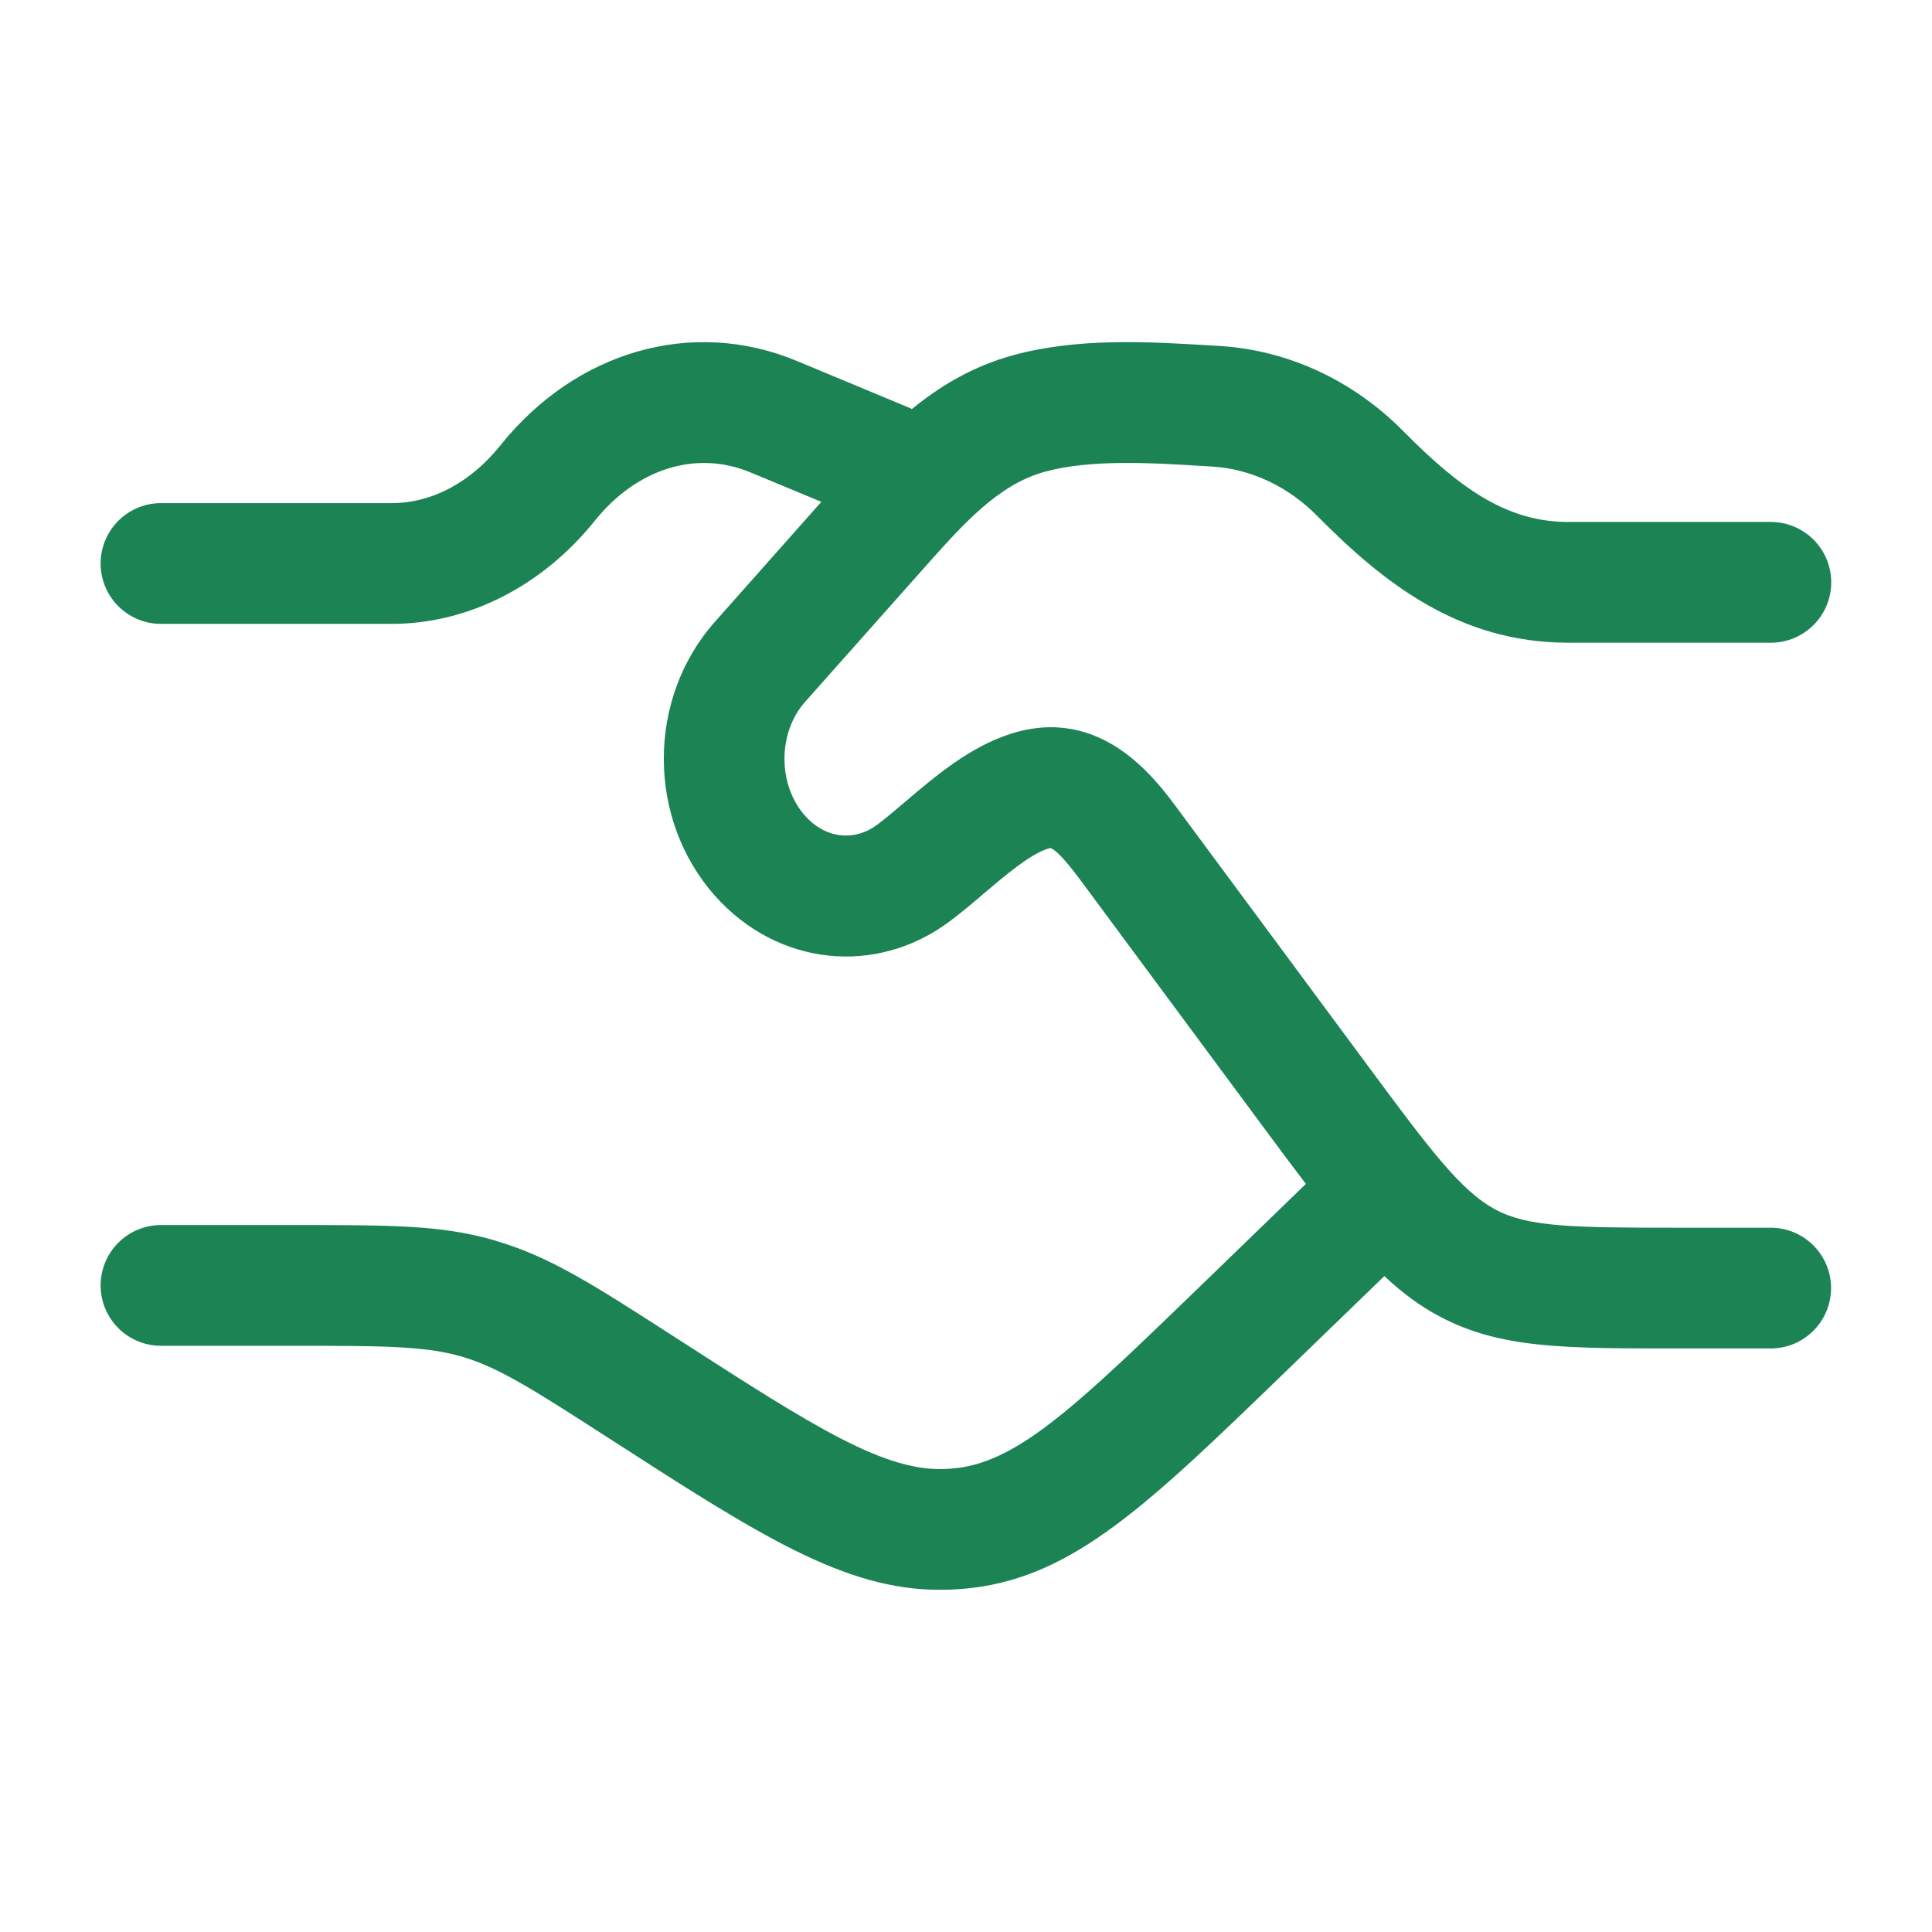 <svg width="24" height="24" viewBox="0 0 24 24" fill="none" xmlns="http://www.w3.org/2000/svg">
<path d="M12.584 4.413C13.393 4.191 14.276 4.245 15.054 4.292L15.153 4.298C16.001 4.35 16.81 4.726 17.432 5.356C18.122 6.052 18.706 6.484 19.481 6.484H21.998C22.412 6.484 22.748 6.82 22.748 7.234C22.748 7.648 22.412 7.984 21.998 7.984H19.481C18.113 7.984 17.175 7.228 16.365 6.411C16.002 6.043 15.539 5.825 15.06 5.796L14.96 5.79C14.298 5.749 13.548 5.704 12.979 5.86C12.399 6.02 11.967 6.506 11.466 7.07L10 8.72C9.66 9.103 9.66 9.75 10 10.133C10.25 10.415 10.611 10.459 10.898 10.244C11.004 10.165 11.122 10.064 11.247 9.958C11.62 9.641 12.044 9.281 12.548 9.118C13.674 8.754 14.347 9.666 14.635 10.056L16.955 13.19C17.747 14.26 18.144 14.797 18.582 15.028C18.989 15.243 19.534 15.251 20.838 15.251H21.996C22.41 15.251 22.746 15.587 22.746 16.001C22.746 16.415 22.41 16.751 21.996 16.751H20.842C19.421 16.751 18.638 16.752 17.886 16.355C17.636 16.223 17.416 16.057 17.197 15.852L15.938 17.07C14.267 18.686 13.348 19.573 12.074 19.726C12.023 19.732 11.967 19.736 11.911 19.741H11.894C11.819 19.748 11.744 19.749 11.67 19.749C10.484 19.749 9.42 19.063 7.574 17.873C6.668 17.289 6.214 16.997 5.771 16.863L5.699 16.842C5.251 16.718 4.705 16.718 3.621 16.718H2C1.586 16.718 1.25 16.382 1.25 15.968C1.25 15.554 1.586 15.218 2 15.218H3.621C4.848 15.218 5.464 15.217 6.111 15.399L6.201 15.427C6.85 15.623 7.394 15.973 8.381 16.609C10.131 17.737 11.007 18.302 11.787 18.246C11.822 18.243 11.857 18.24 11.892 18.236C12.669 18.143 13.412 17.426 14.89 15.997L16.222 14.707C16.077 14.516 15.921 14.309 15.753 14.081L13.432 10.947C13.199 10.631 13.096 10.549 13.05 10.535C13.048 10.535 13.035 10.537 13.013 10.544C12.791 10.616 12.488 10.873 12.221 11.1C12.085 11.216 11.943 11.336 11.802 11.442C10.885 12.131 9.657 12 8.882 11.128C8.034 10.173 8.034 8.677 8.882 7.723L10.203 6.234L9.319 5.867C8.649 5.589 7.909 5.82 7.388 6.47C6.734 7.283 5.815 7.75 4.865 7.75H2C1.586 7.75 1.25 7.414 1.25 7C1.25 6.586 1.586 6.25 2 6.25H4.865C5.365 6.25 5.846 5.994 6.218 5.53C7.159 4.357 8.602 3.946 9.894 4.482L11.287 5.062C11.301 5.067 11.315 5.074 11.328 5.081C11.683 4.791 12.087 4.55 12.584 4.413Z" fill="#1B8354"/>
</svg>
